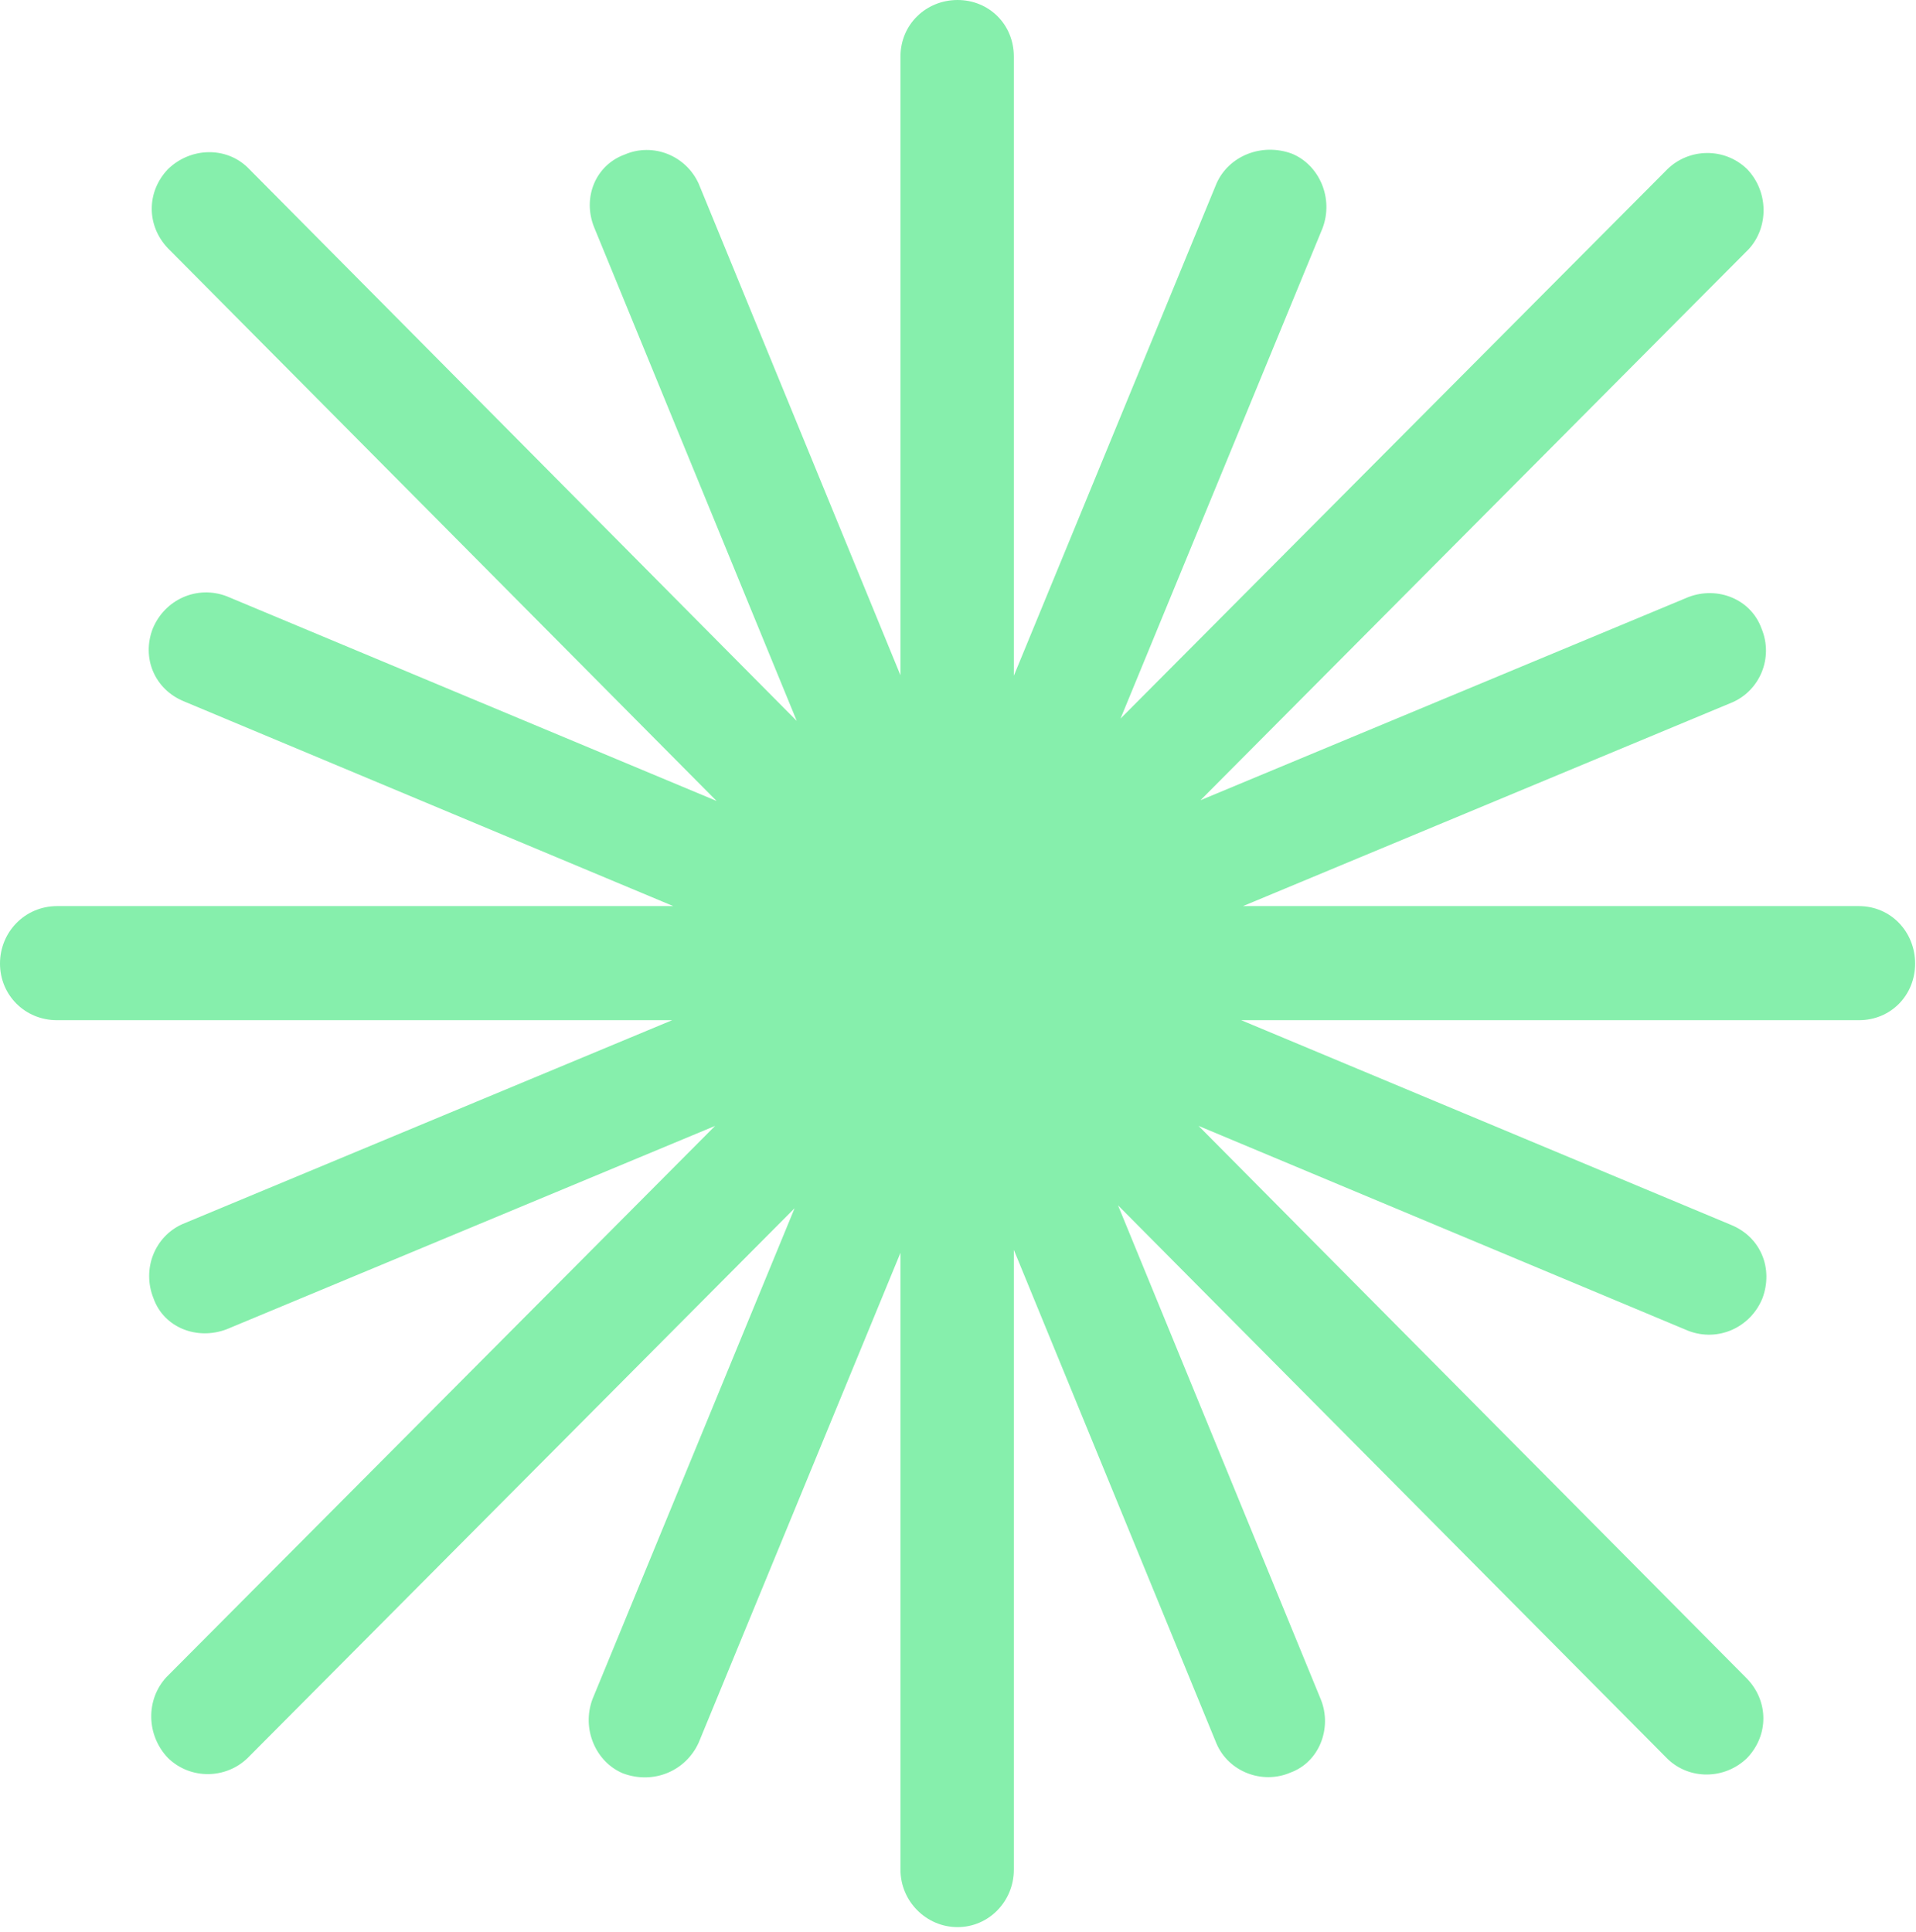 <svg width="117" height="118" viewBox="0 0 117 118" fill="none" xmlns="http://www.w3.org/2000/svg">
<path d="M3.486 55.334C1.522 55.334 0 56.916 0 58.842C0 60.769 1.522 62.301 3.486 62.301H113.51C115.473 62.301 116.946 60.769 116.946 58.842C116.946 56.916 115.473 55.334 113.51 55.334H3.486ZM61.91 3.458C61.91 1.482 60.388 0 58.473 0C56.558 0 54.987 1.482 54.987 3.458V114.177C54.987 116.104 56.558 117.685 58.473 117.685C60.388 117.685 61.91 116.104 61.91 114.177V3.458ZM80.762 13.932C81.45 12.104 80.566 10.079 78.897 9.387C77.031 8.695 75.018 9.535 74.282 11.215L36.184 103.752C35.496 105.58 36.38 107.606 38.049 108.298C39.915 108.989 41.879 108.149 42.664 106.42L80.762 13.932ZM106.783 15.217C108.011 13.883 108.011 11.709 106.685 10.326C105.31 8.992 103.15 9.041 101.825 10.326L10.163 102.418C8.886 103.802 8.935 105.975 10.261 107.359C11.636 108.693 13.796 108.643 15.121 107.359L106.783 15.217ZM105.801 42.884C107.471 42.143 108.306 40.167 107.569 38.388C106.931 36.61 104.918 35.77 103.101 36.462L11.145 74.751C9.476 75.492 8.641 77.468 9.377 79.296C10.015 81.075 12.028 81.866 13.845 81.174L105.801 42.884ZM103.101 81.272C104.918 81.964 106.882 81.075 107.618 79.296C108.306 77.468 107.52 75.542 105.703 74.8L13.845 36.412C12.028 35.72 10.065 36.61 9.328 38.388C8.641 40.167 9.426 42.094 11.243 42.835L103.101 81.272ZM101.825 107.408C103.15 108.693 105.31 108.693 106.685 107.359C108.011 105.975 108.011 103.9 106.685 102.517L15.121 10.227C13.796 8.942 11.636 8.992 10.261 10.326C8.935 11.709 8.935 13.784 10.261 15.168L101.825 107.408ZM74.282 106.47C75.018 108.199 77.08 108.989 78.799 108.248C80.566 107.606 81.352 105.531 80.664 103.802L42.664 11.215C41.879 9.486 39.866 8.695 38.148 9.437C36.38 10.079 35.545 12.055 36.282 13.883L74.282 106.47Z" fill="#86EFAC"/>
</svg>
